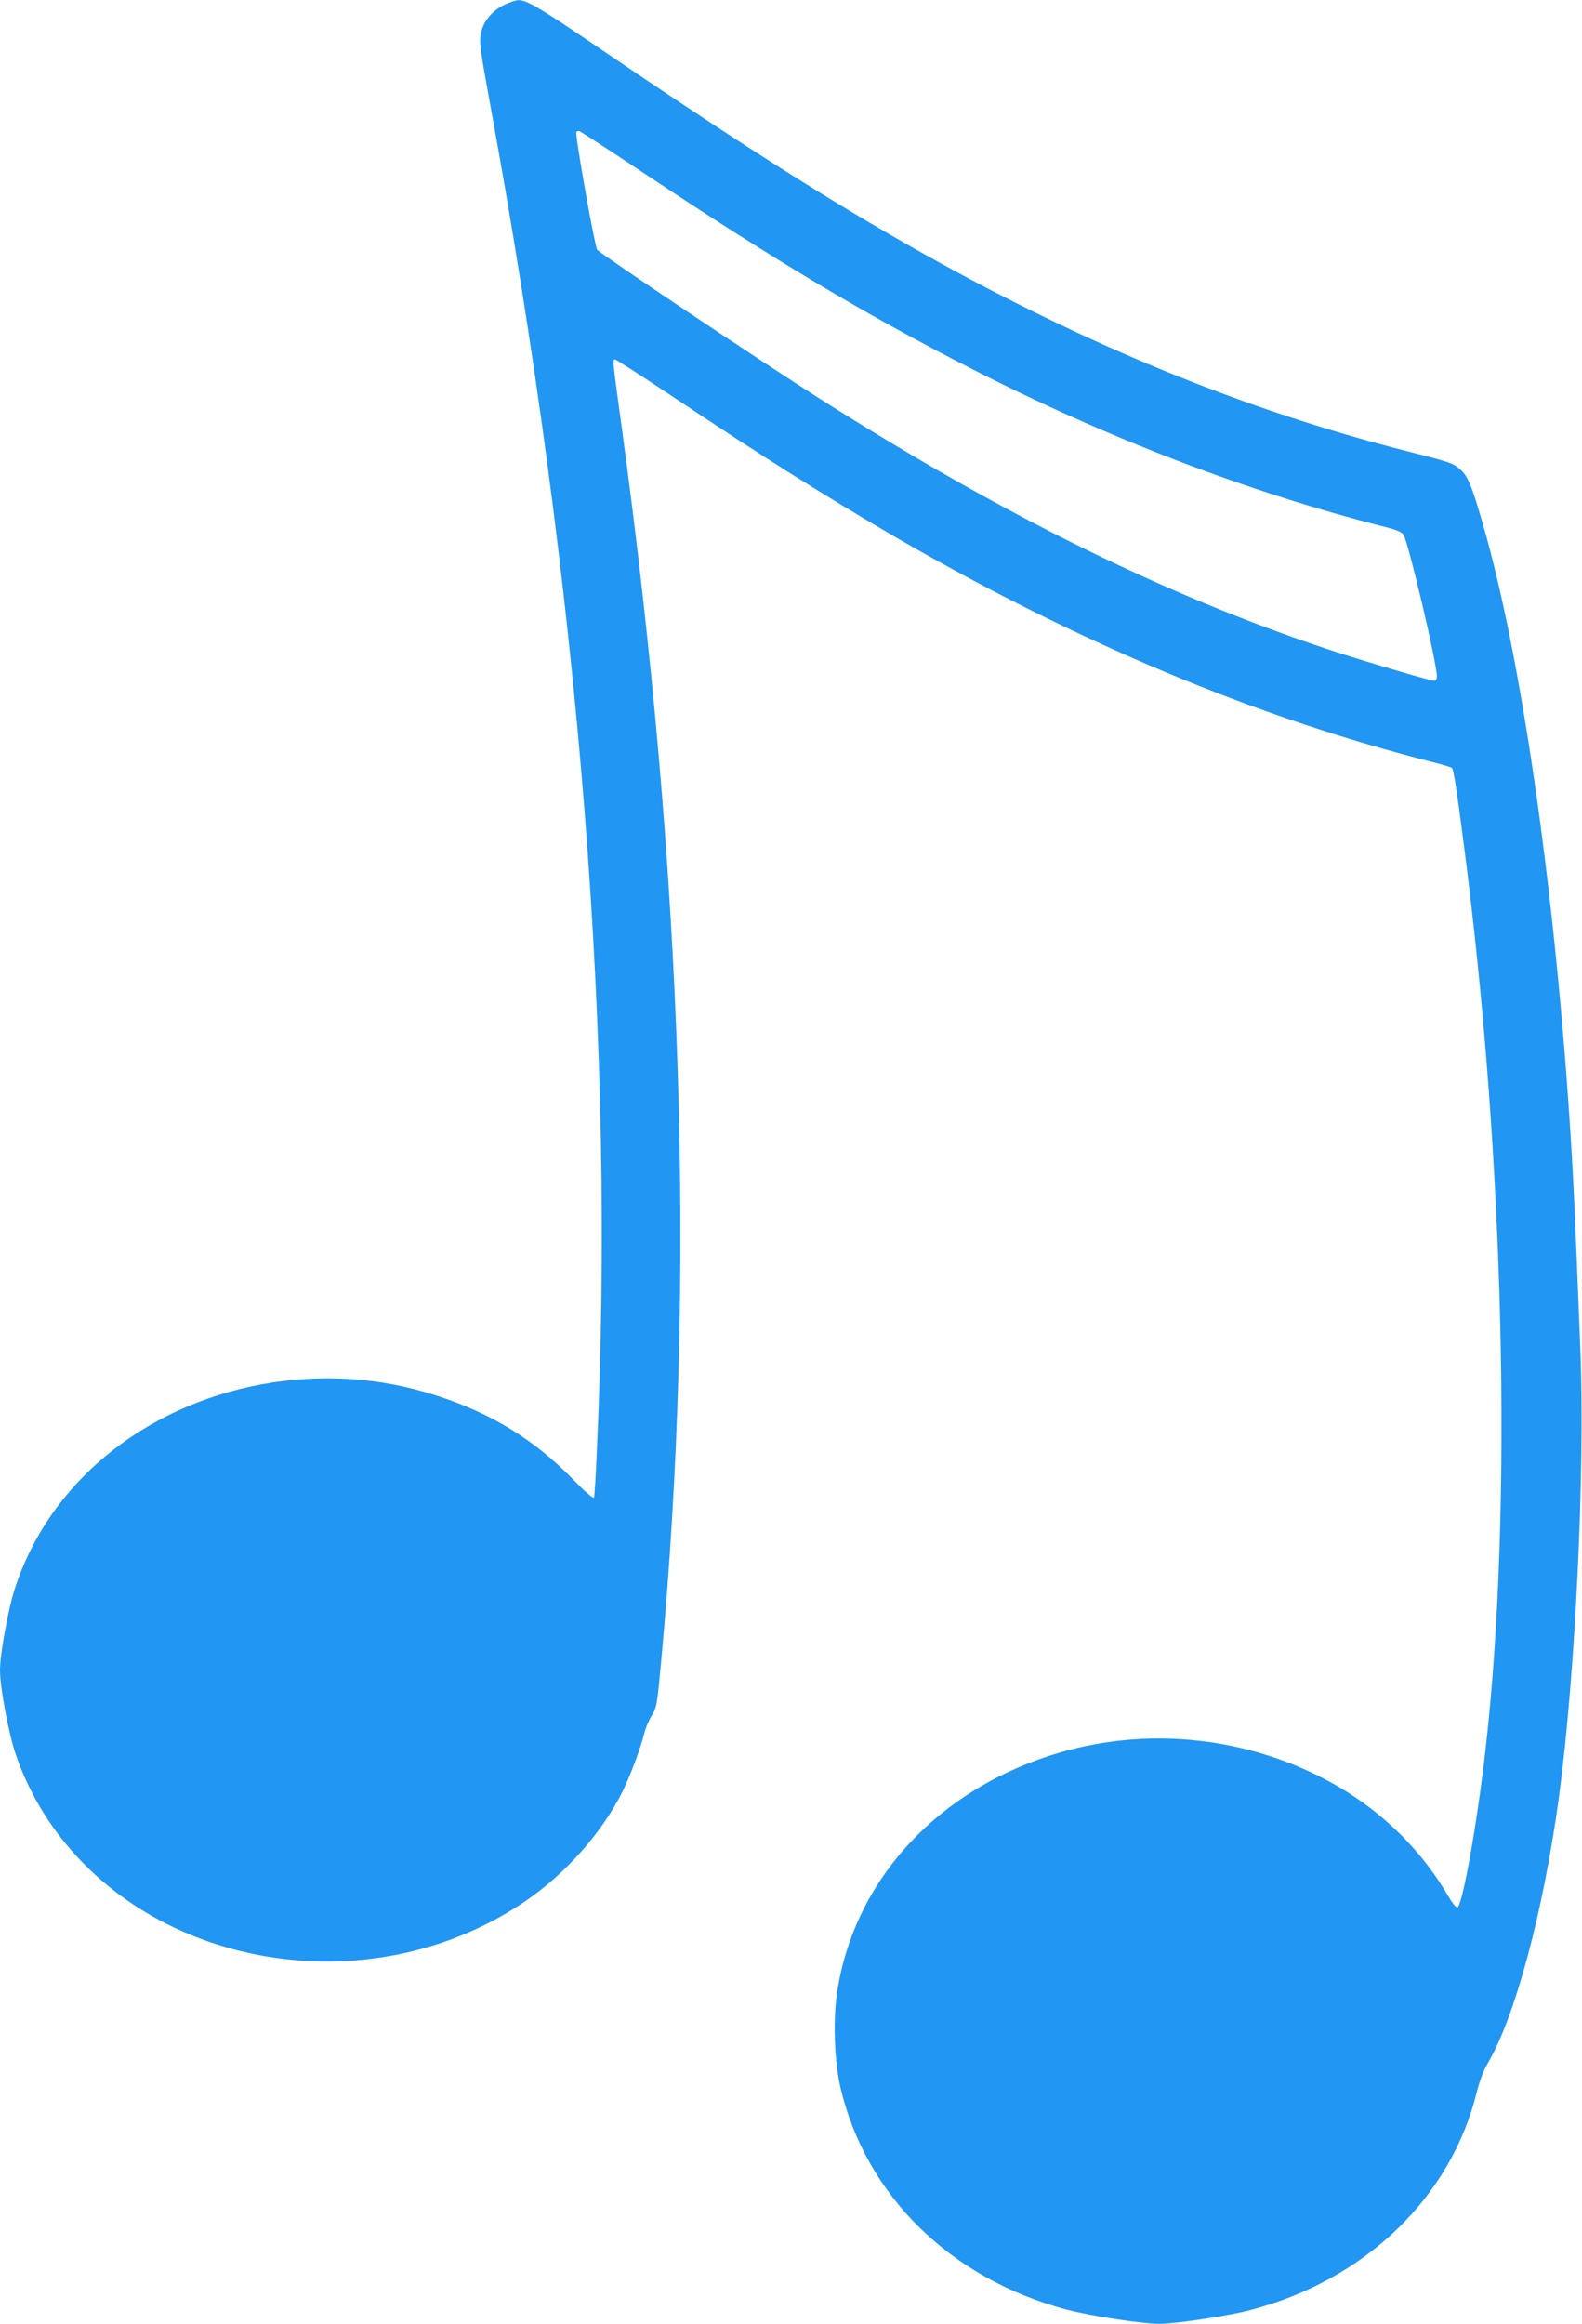 <?xml version="1.0" standalone="no"?>
<!DOCTYPE svg PUBLIC "-//W3C//DTD SVG 20010904//EN"
 "http://www.w3.org/TR/2001/REC-SVG-20010904/DTD/svg10.dtd">
<svg version="1.0" xmlns="http://www.w3.org/2000/svg"
 width="872pt" height="1280pt" viewBox="0 0 872 1280"
 preserveAspectRatio="xMidYMid meet">
<g transform="translate(0,1280) scale(0.1,-0.1)"
fill="#2196f3" stroke="none">
<path d="M2785 12776 c-70 -32 -120 -91 -134 -158 -10 -48 -6 -81 49 -383 500
-2726 695 -5189 589 -7445 -5 -124 -12 -231 -15 -239 -2 -8 -47 30 -117 102
-215 219 -448 362 -752 460 -311 101 -637 121 -962 62 -659 -122 -1177 -551
-1362 -1128 -37 -115 -81 -359 -81 -447 0 -93 46 -342 85 -458 139 -414 453
-759 872 -958 625 -296 1380 -240 1943 147 219 150 417 374 530 598 44 89 102
244 120 320 7 30 26 75 42 101 28 45 30 57 53 307 193 2084 121 4317 -220
6804 -49 357 -49 359 -35 359 6 0 144 -89 308 -198 510 -341 858 -559 1237
-780 1005 -582 1989 -994 2970 -1242 50 -13 94 -26 98 -30 9 -8 25 -107 66
-425 224 -1715 270 -3652 120 -4975 -46 -409 -128 -868 -156 -877 -6 -2 -29
26 -51 64 -169 288 -419 517 -727 667 -435 213 -942 258 -1405 125 -670 -192
-1142 -698 -1236 -1324 -23 -154 -15 -380 19 -525 140 -594 605 -1050 1243
-1221 131 -35 419 -79 514 -79 91 0 378 43 503 76 634 166 1106 622 1248 1204
14 56 37 117 56 149 153 255 312 847 397 1481 90 674 143 1786 117 2455 -32
812 -38 945 -61 1290 -88 1301 -268 2539 -476 3257 -62 215 -84 268 -127 304
-42 35 -52 38 -292 99 -885 224 -1757 580 -2655 1082 -514 288 -1013 605
-1837 1165 -284 193 -362 239 -406 237 -12 0 -44 -10 -72 -23z m775 -937 c722
-480 1207 -769 1785 -1065 749 -384 1538 -686 2284 -875 65 -16 97 -29 107
-44 27 -43 184 -705 184 -780 0 -14 -6 -25 -14 -25 -22 0 -408 114 -588 174
-896 298 -1790 739 -2798 1379 -332 211 -1191 785 -1228 821 -13 13 -124 635
-115 649 3 4 10 7 16 5 7 -2 172 -109 367 -239z"/>
</g>
</svg>
